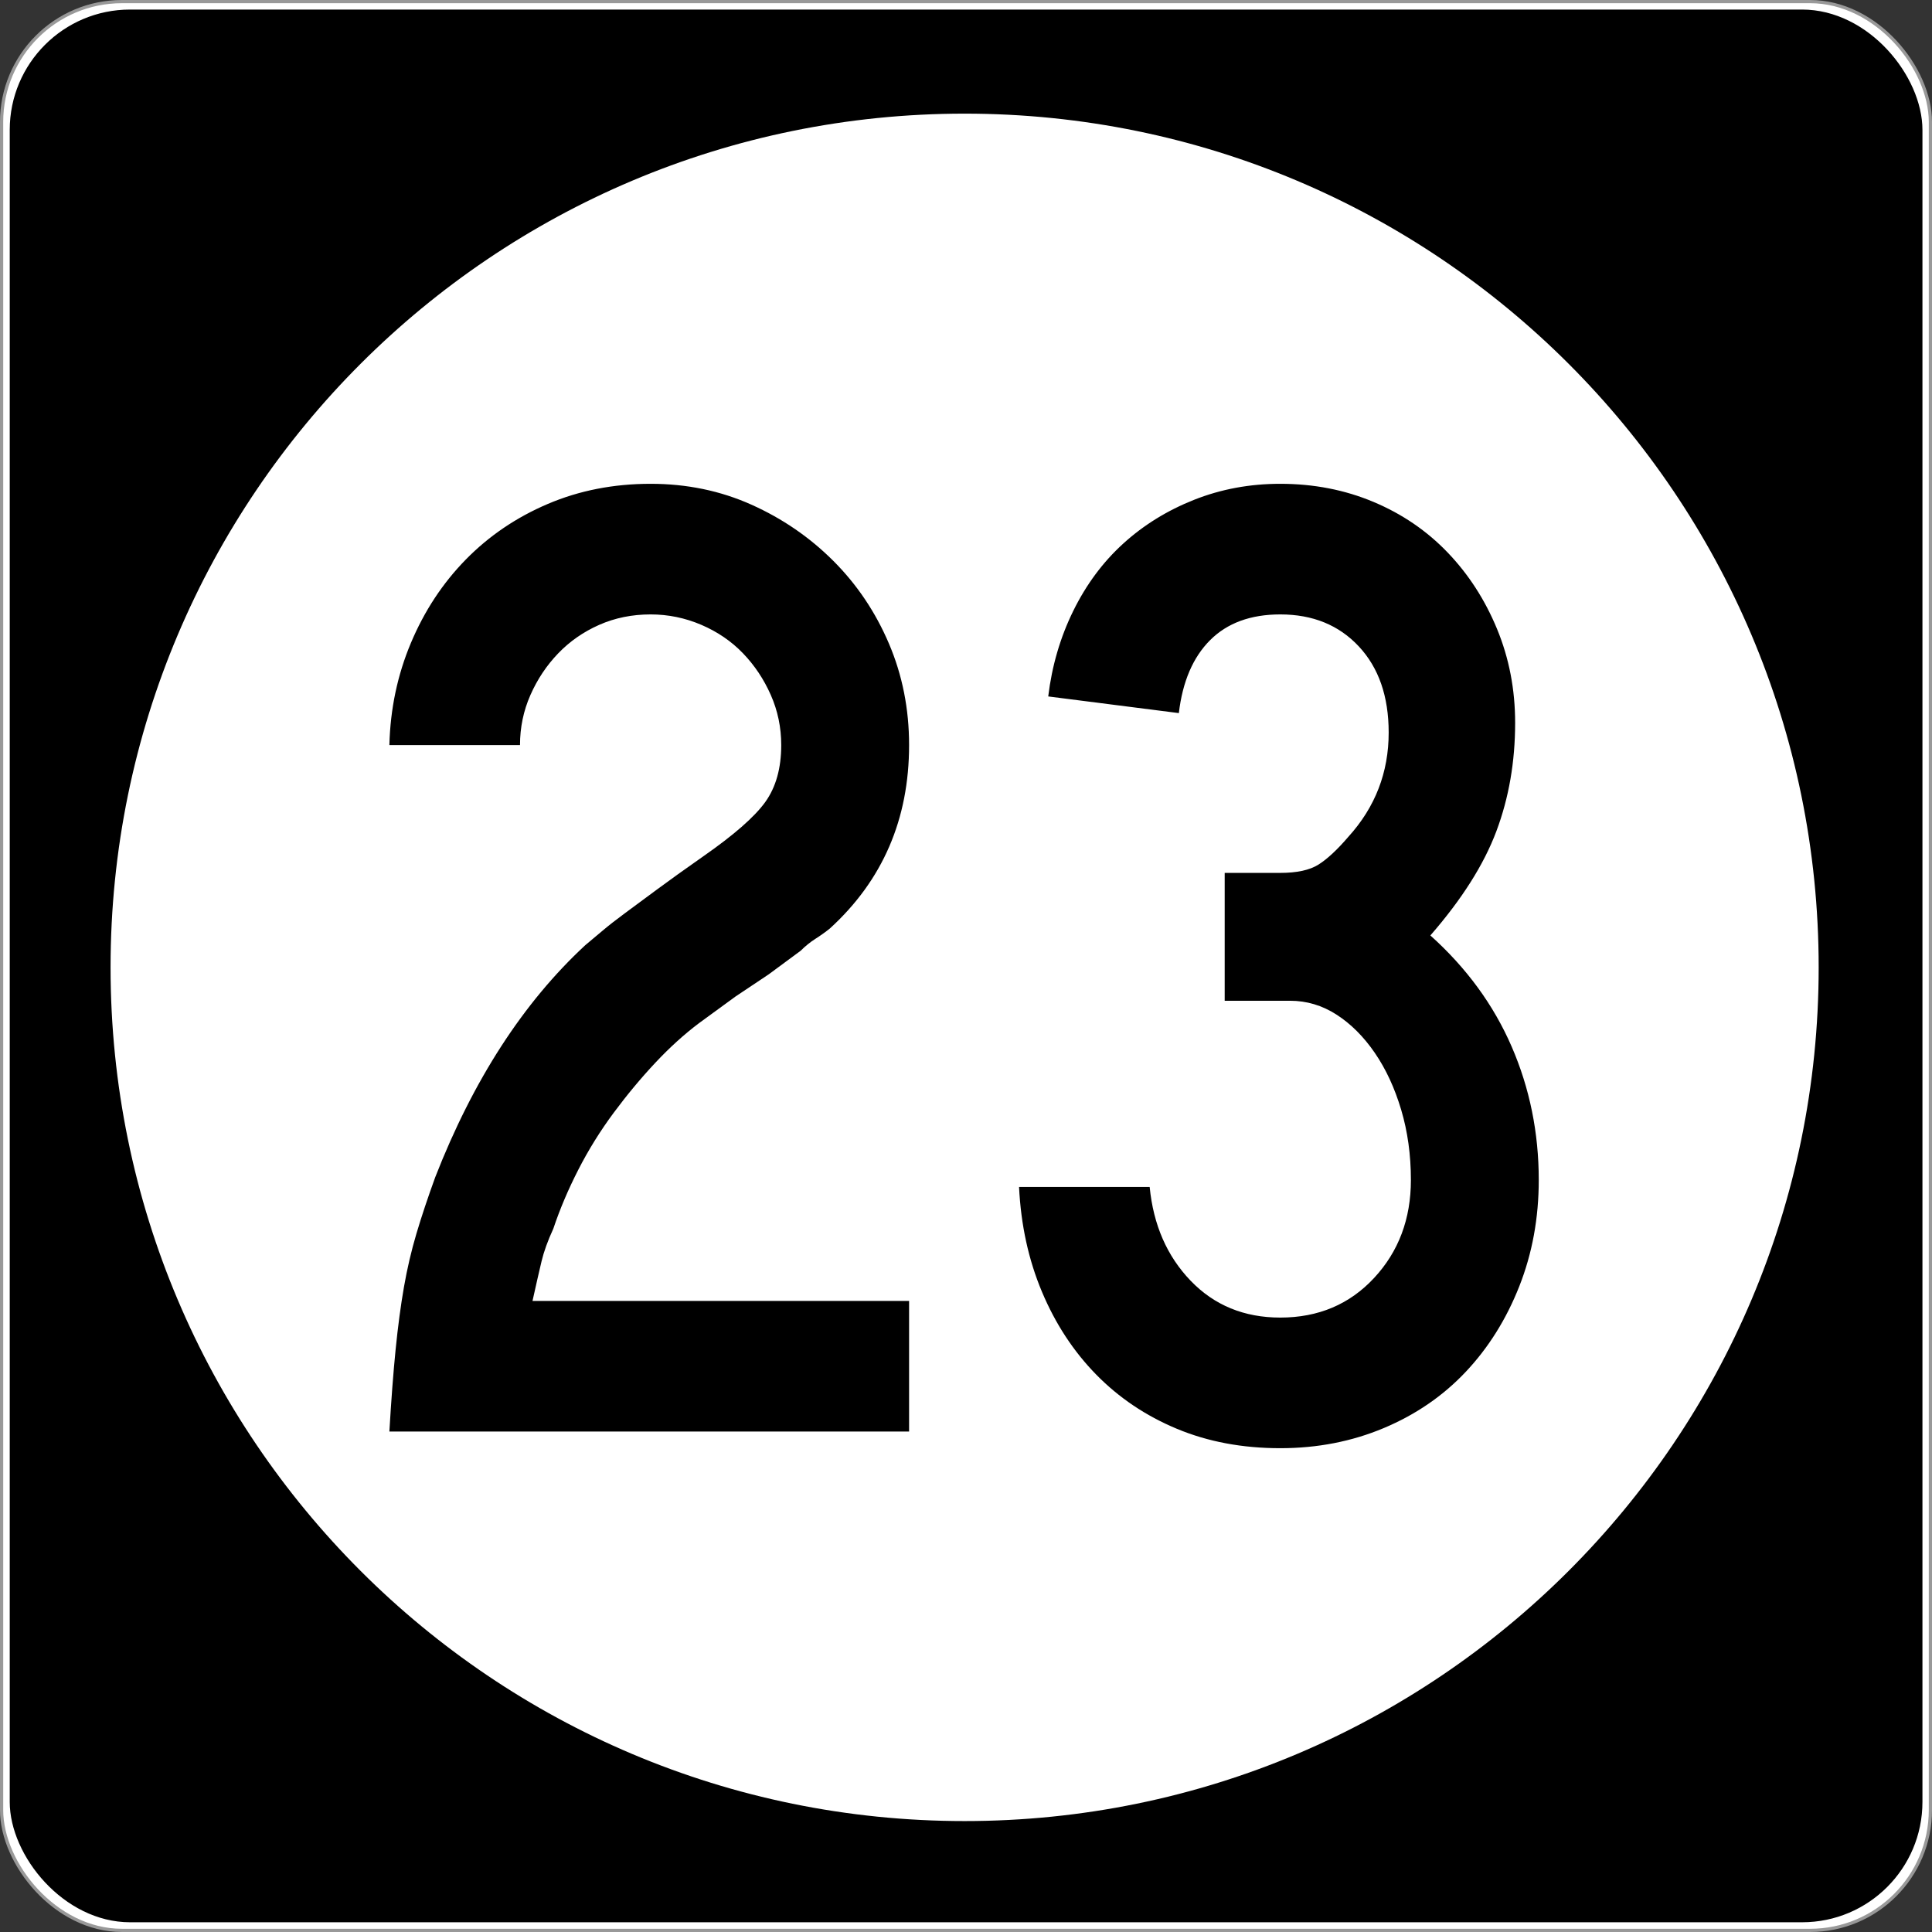 <?xml version="1.0" encoding="UTF-8" standalone="no"?>
<!-- Created with Inkscape (http://www.inkscape.org/) -->
<svg
   xmlns:svg="http://www.w3.org/2000/svg"
   xmlns="http://www.w3.org/2000/svg"
   version="1.0"
   width="601"
   height="601"
   id="svg2">
  <rect width="100%" height="100%" fill="#333333" stroke="none"/>
  <defs
     id="defs4" />
  <g
     transform="translate(-2.357,-444.291)"
     id="layer1">
    <g
       id="g3207">
      <rect
         width="600.002"
         height="600.002"
         rx="37.438"
         ry="37.438"
         x="2.856"
         y="444.79"
         id="rect2383"
         style="opacity:1;fill:#ffffff;fill-opacity:1;fill-rule:nonzero;stroke:#999999;stroke-width:0.998;stroke-linecap:butt;stroke-linejoin:round;stroke-miterlimit:4;stroke-dasharray:none;stroke-opacity:1" />
      <rect
         width="595"
         height="595"
         rx="37.438"
         ry="37.438"
         x="5.384"
         y="447.264"
         id="rect3165"
         style="opacity:1;fill:#000000;fill-opacity:1;fill-rule:nonzero;stroke:none;stroke-width:1;stroke-linecap:butt;stroke-linejoin:round;stroke-miterlimit:4;stroke-dasharray:none;stroke-opacity:1" />
      <path
         d="M 496.341,294.902 C 496.341,407.38 402.976,498.561 287.805,498.561 C 172.633,498.561 79.268,407.38 79.268,294.902 C 79.268,182.425 172.633,91.244 287.805,91.244 C 402.976,91.244 496.341,182.425 496.341,294.902 L 496.341,294.902 z"
         transform="matrix(1.274,0,0,1.304,-64.236,360.659)"
         id="path3205"
         style="opacity:1;fill:#ffffff;fill-opacity:1;fill-rule:nonzero;stroke:none;stroke-width:1;stroke-linecap:butt;stroke-linejoin:round;stroke-miterlimit:4;stroke-dasharray:none;stroke-opacity:1" />
    </g>
    <path
       d="M 123.485,889.606 C 124.057,879.809 124.703,871.307 125.424,864.099 C 126.145,856.892 127.01,850.408 128.017,844.648 C 129.024,838.887 130.321,833.34 131.908,828.006 C 133.496,822.672 135.441,816.835 137.746,810.494 C 149.566,780.24 165.128,756.178 184.432,738.307 C 186.165,736.865 187.968,735.352 189.841,733.769 C 191.714,732.186 194.018,730.385 196.754,728.367 C 199.489,726.348 202.802,723.899 206.694,721.019 C 210.585,718.139 215.411,714.68 221.172,710.643 C 230.688,704.012 237.101,698.392 240.413,693.784 C 243.724,689.176 245.379,683.27 245.38,676.067 C 245.379,670.588 244.3,665.399 242.141,660.5 C 239.982,655.602 237.101,651.279 233.5,647.532 C 229.899,643.786 225.576,640.831 220.532,638.667 C 215.488,636.504 210.227,635.422 204.748,635.422 C 198.987,635.422 193.658,636.504 188.759,638.667 C 183.861,640.831 179.608,643.786 176.003,647.532 C 172.397,651.279 169.514,655.602 167.355,660.5 C 165.196,665.399 164.117,670.588 164.117,676.067 L 123.485,676.067 C 123.767,664.827 125.998,654.236 130.18,644.294 C 134.362,634.352 140.054,625.704 147.257,618.352 C 154.46,611 162.96,605.235 172.757,601.057 C 182.555,596.88 193.218,594.791 204.748,594.791 C 215.988,594.791 226.436,596.952 236.092,601.275 C 245.749,605.597 254.251,611.433 261.599,618.78 C 268.947,626.129 274.71,634.703 278.887,644.505 C 283.065,654.307 285.153,664.827 285.153,676.067 C 285.153,699.118 276.939,718.136 260.511,733.122 C 259.068,734.275 257.556,735.354 255.973,736.361 C 254.39,737.368 252.877,738.593 251.435,740.035 L 241.488,747.383 L 231.119,754.309 L 219.879,762.514 C 215.271,765.971 210.733,770.078 206.265,774.836 C 201.797,779.594 197.475,784.782 193.297,790.402 C 189.12,796.022 185.446,801.93 182.275,808.126 C 179.105,814.322 176.508,820.445 174.486,826.496 C 172.762,830.242 171.539,833.628 170.818,836.653 C 170.097,839.679 169.16,843.786 168.008,848.975 L 285.153,848.975 L 285.153,889.606 L 123.485,889.606 z M 481.029,811.364 C 481.029,823.176 479.01,834.198 474.974,844.43 C 470.937,854.663 465.389,863.526 458.332,871.019 C 451.274,878.512 442.774,884.347 432.832,888.525 C 422.889,892.702 412.153,894.791 400.623,894.791 C 388.812,894.791 378.078,892.775 368.422,888.742 C 358.765,884.71 350.408,879.09 343.35,871.883 C 336.292,864.676 330.673,856.101 326.491,846.158 C 322.309,836.216 319.932,825.339 319.36,813.528 L 359.992,813.528 C 361.144,825.339 365.394,835.064 372.742,842.702 C 380.09,850.34 389.384,854.159 400.623,854.159 C 412.443,854.159 422.17,850.052 429.804,841.838 C 437.438,833.624 441.255,823.466 441.255,811.364 C 441.255,803.581 440.248,796.304 438.234,789.532 C 436.22,782.76 433.482,776.852 430.022,771.808 C 426.561,766.764 422.597,762.802 418.129,759.922 C 413.661,757.042 408.833,755.602 403.644,755.602 L 383.329,755.602 L 383.329,715.828 L 400.623,715.828 C 405.812,715.828 409.776,714.964 412.516,713.235 C 415.255,711.507 418.353,708.625 421.81,704.588 C 430.165,695.371 434.342,684.567 434.342,672.175 C 434.342,660.936 431.244,652 425.048,645.369 C 418.852,638.738 410.711,635.422 400.623,635.422 C 391.406,635.422 384.131,638.089 378.797,643.423 C 373.463,648.757 370.22,656.323 369.068,666.12 L 328.437,660.936 C 329.589,651.42 332.181,642.557 336.213,634.347 C 340.246,626.137 345.432,619.15 351.773,613.385 C 358.114,607.62 365.464,603.08 373.824,599.764 C 382.183,596.449 391.116,594.791 400.623,594.791 C 411.001,594.791 420.655,596.664 429.586,600.411 C 438.517,604.157 446.226,609.417 452.712,616.188 C 459.198,622.96 464.314,630.887 468.061,639.967 C 471.807,649.048 473.681,658.772 473.681,669.141 C 473.681,681.252 471.735,692.493 467.843,702.866 C 463.952,713.24 457.107,724.046 447.31,735.286 C 458.549,745.374 466.979,756.901 472.599,769.869 C 478.219,782.837 481.029,796.668 481.029,811.364 L 481.029,811.364 z"
       id="text3212"
       style="font-size:432.277px;font-style:normal;font-variant:normal;font-weight:normal;font-stretch:normal;text-align:center;line-height:125%;writing-mode:lr-tb;text-anchor:middle;fill:#000000;fill-opacity:1;stroke:none;stroke-width:1px;stroke-linecap:butt;stroke-linejoin:miter;stroke-opacity:1;font-family:Roadgeek 2005 Series C;-inkscape-font-specification:Roadgeek 2005 Series C" />
  </g>
</svg>
